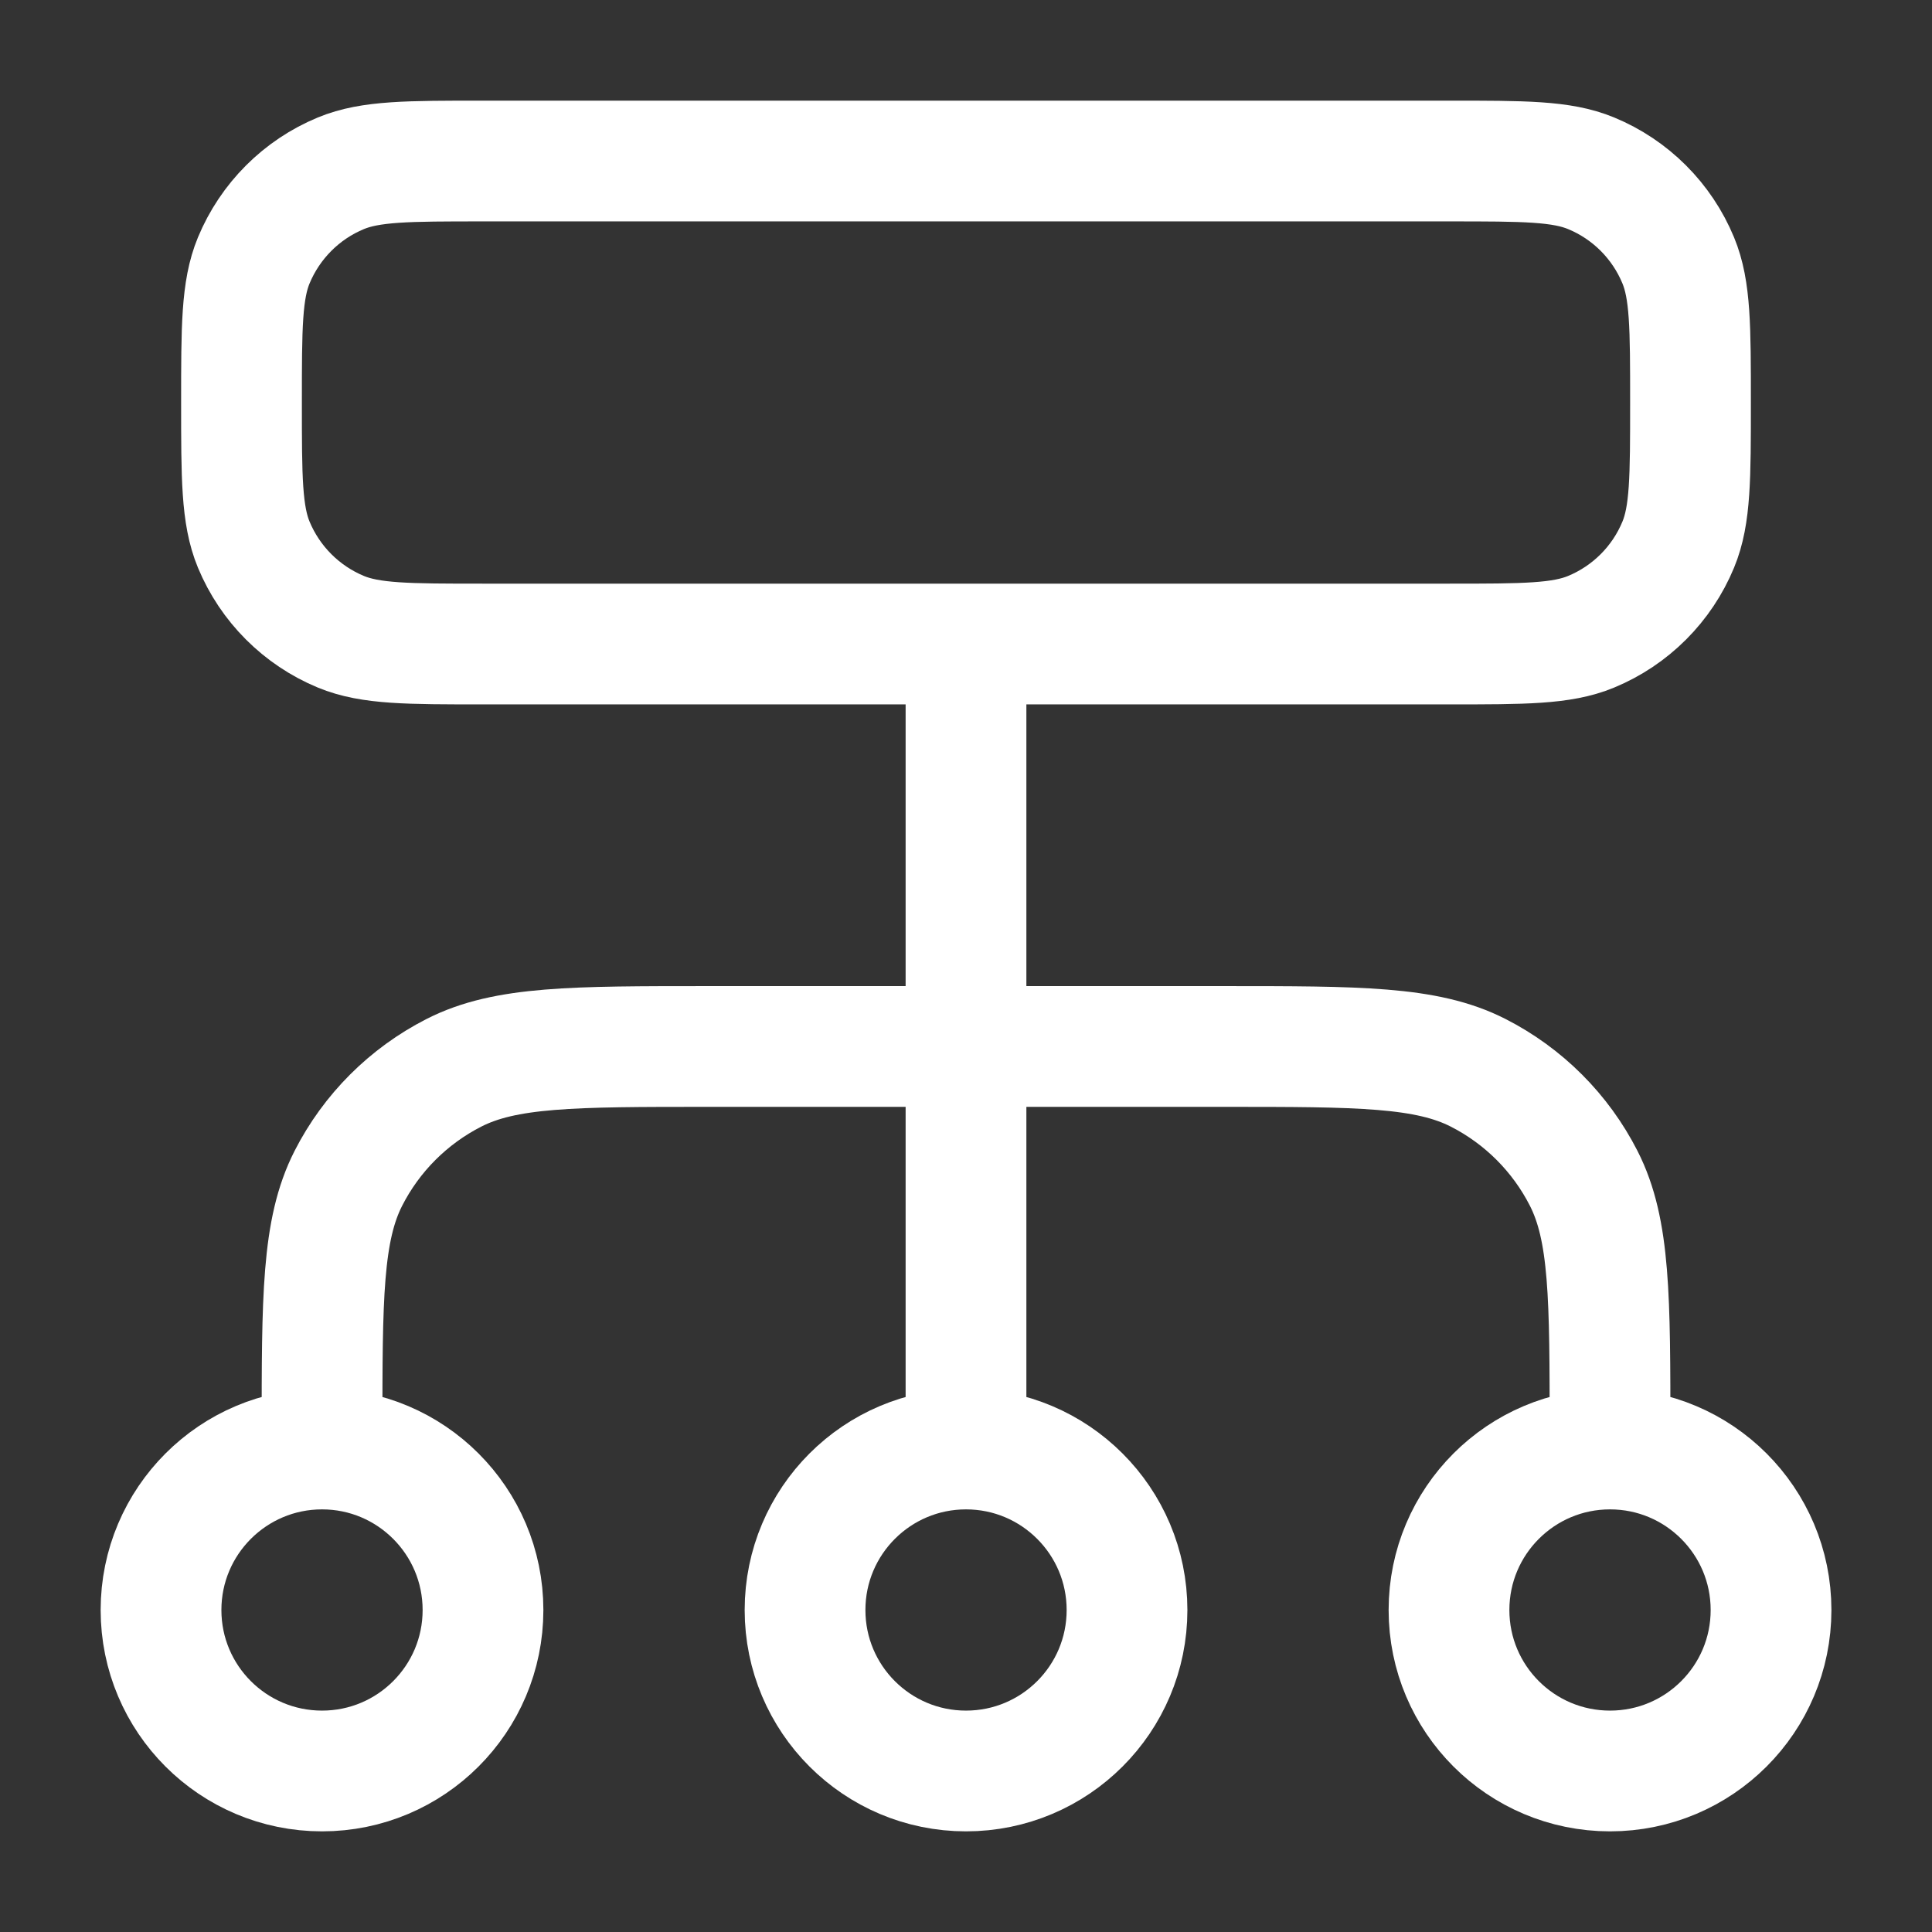 <svg width="32" height="32" viewBox="0 0 32 32" fill="none" xmlns="http://www.w3.org/2000/svg">
<rect x="0" y="0" width="32" height="32" fill="#333333" stroke="none"/>
<path d="M5.334 24V23.733C5.334 21.493 5.334 20.373 5.77 19.517C6.153 18.765 6.765 18.153 7.518 17.769C8.373 17.333 9.493 17.333 11.734 17.333H20.267C22.507 17.333 23.627 17.333 24.483 17.769C25.236 18.153 25.848 18.765 26.231 19.517C26.667 20.373 26.667 21.493 26.667 23.733V24M5.334 24C3.861 24 2.667 25.194 2.667 26.667C2.667 28.14 3.861 29.333 5.334 29.333C6.806 29.333 8 28.14 8 26.667C8 25.194 6.806 24 5.334 24ZM26.667 24C25.194 24 24 25.194 24 26.667C24 28.14 25.194 29.333 26.667 29.333C28.14 29.333 29.334 28.14 29.334 26.667C29.334 25.194 28.14 24 26.667 24ZM16 24C14.528 24 13.334 25.194 13.334 26.667C13.334 28.14 14.528 29.333 16 29.333C17.473 29.333 18.667 28.14 18.667 26.667C18.667 25.194 17.473 24 16 24ZM16 24V10.667M8 10.667H24C25.243 10.667 25.864 10.667 26.354 10.464C27.008 10.193 27.527 9.674 27.797 9.021C28 8.531 28 7.909 28 6.667C28 5.424 28 4.803 27.797 4.313C27.527 3.66 27.008 3.14 26.354 2.87C25.864 2.667 25.243 2.667 24 2.667H8C6.758 2.667 6.137 2.667 5.646 2.87C4.993 3.14 4.474 3.66 4.203 4.313C4 4.803 4 5.424 4 6.667C4 7.909 4 8.531 4.203 9.021C4.474 9.674 4.993 10.193 5.646 10.464C6.137 10.667 6.758 10.667 8 10.667Z" stroke="white" stroke-width="2" stroke-linecap="round" stroke-linejoin="round"/>
</svg>
